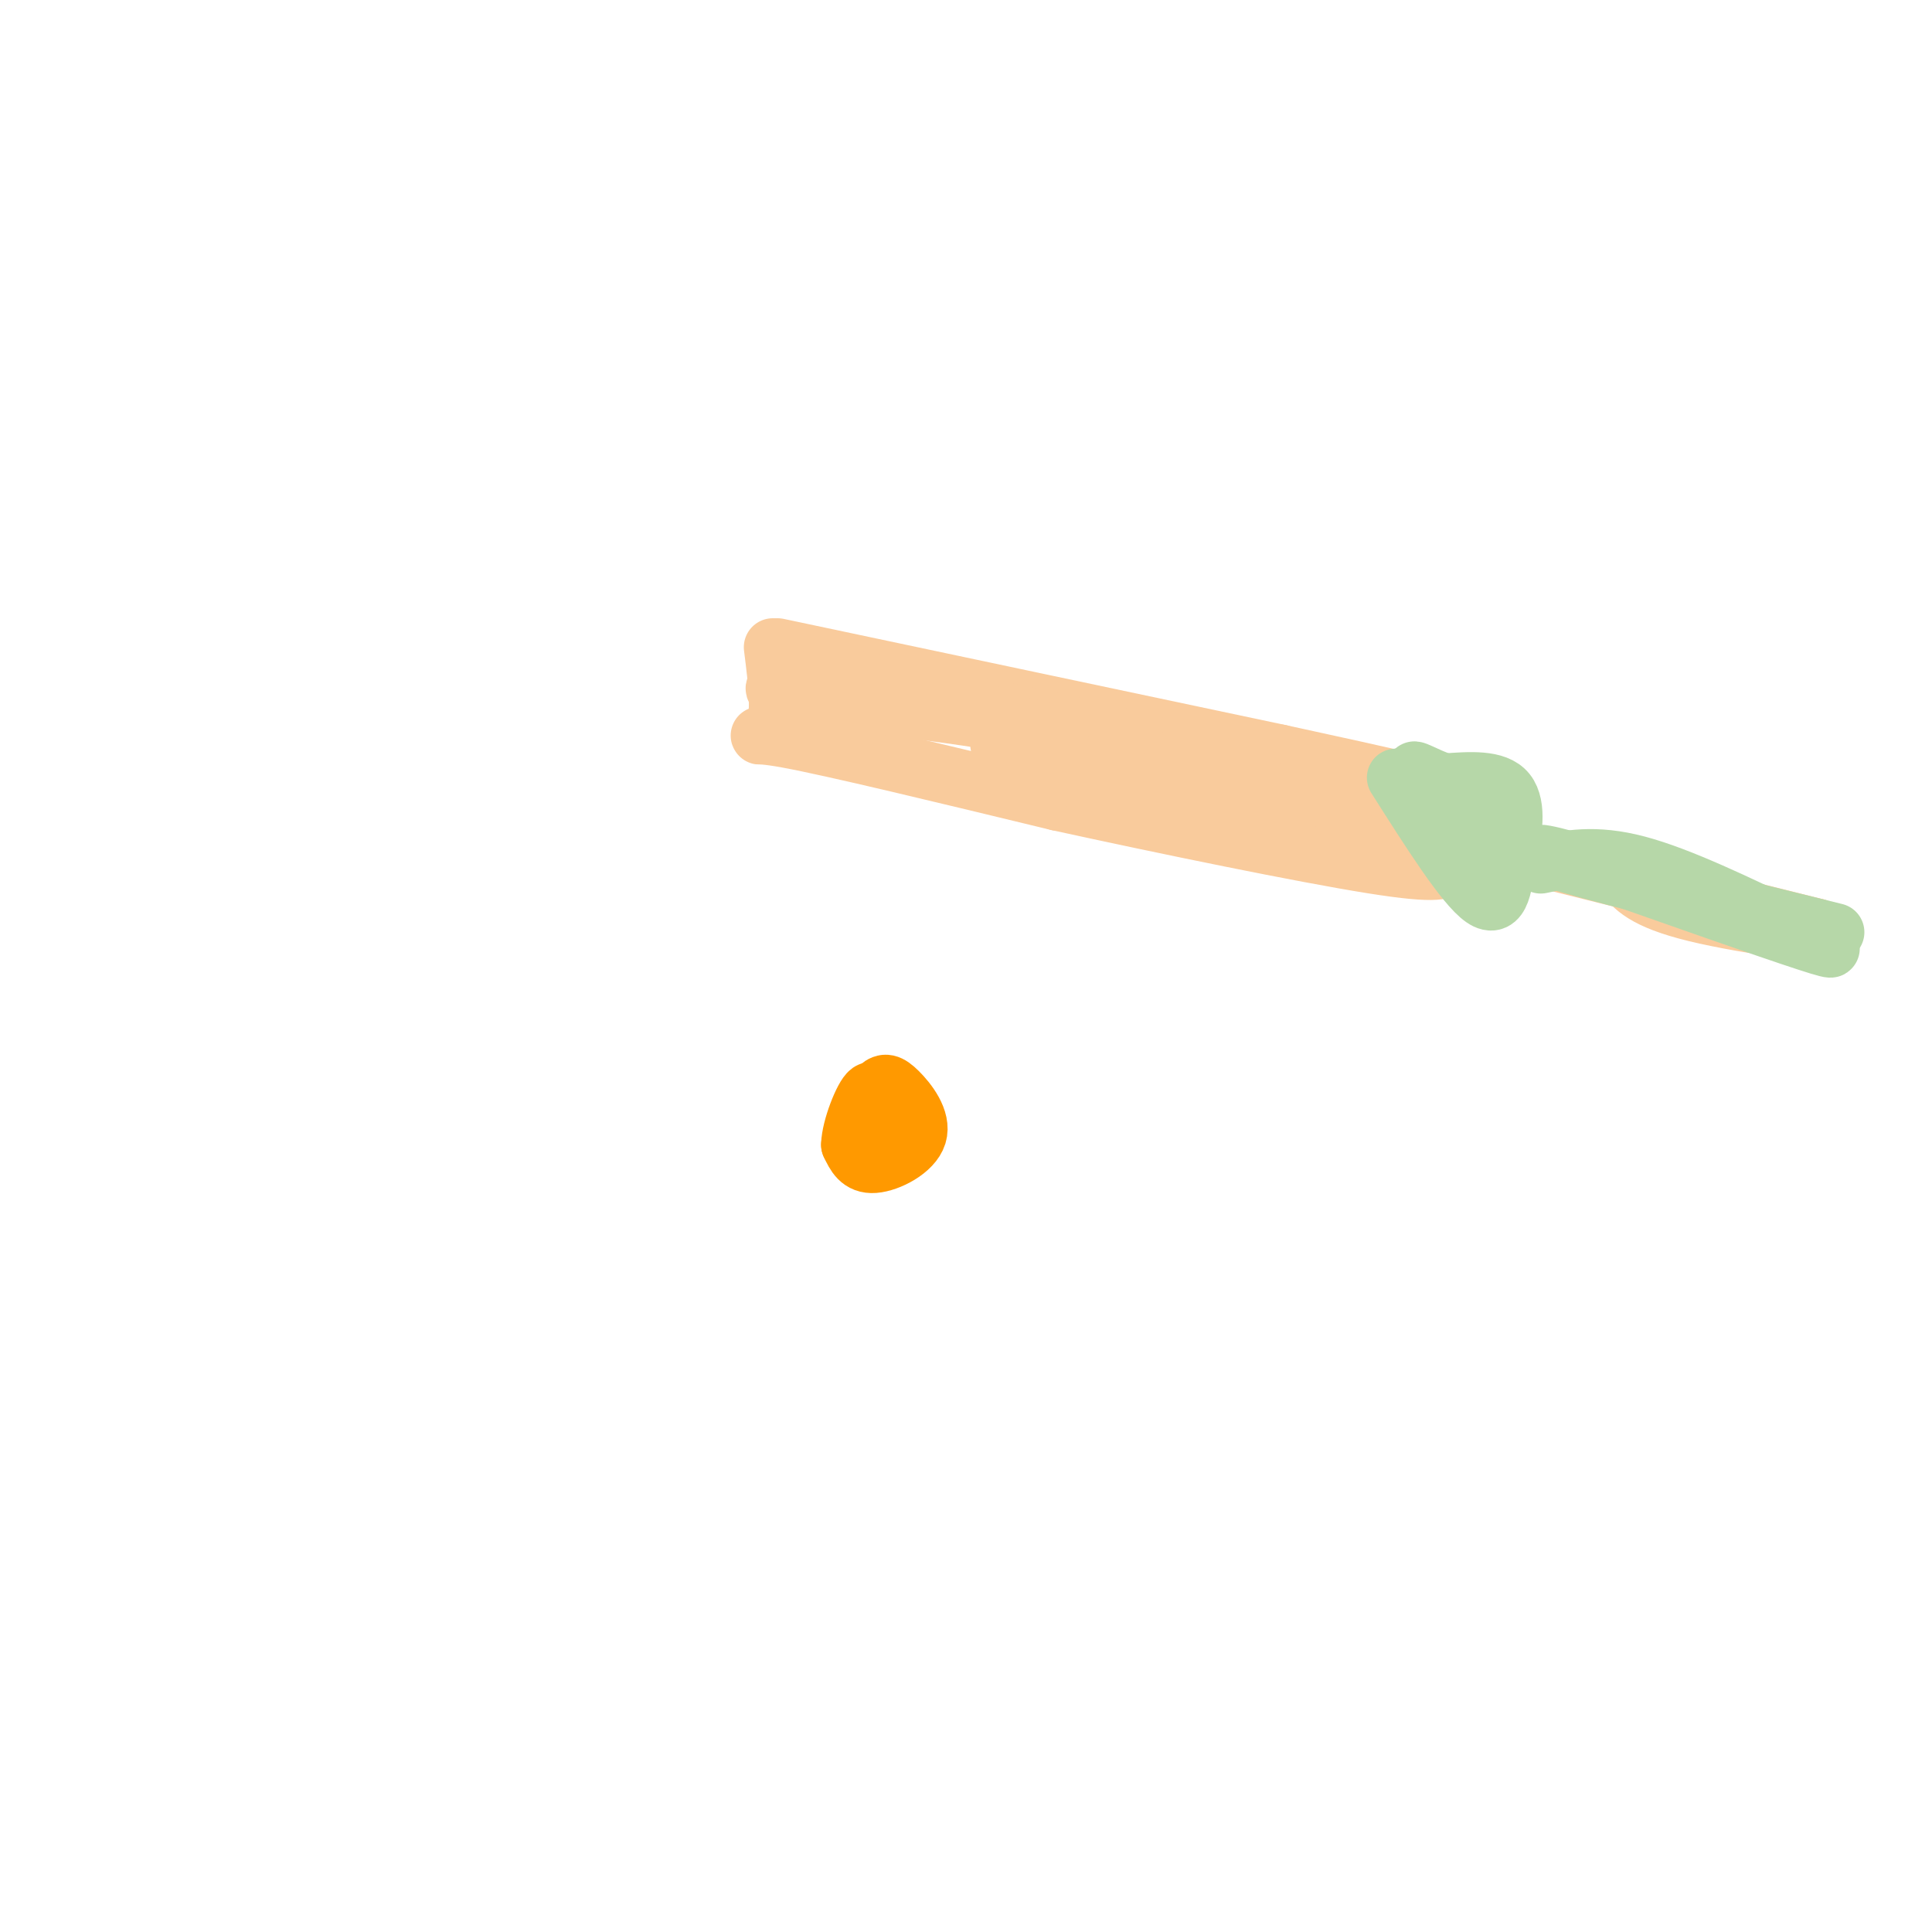 <svg viewBox='0 0 400 400' version='1.1' xmlns='http://www.w3.org/2000/svg' xmlns:xlink='http://www.w3.org/1999/xlink'><g fill='none' stroke='#f9cb9c' stroke-width='12' stroke-linecap='round' stroke-linejoin='round'><path d='M160,134c0.911,7.244 1.822,14.489 0,17c-1.822,2.511 -6.378,0.289 3,2c9.378,1.711 32.689,7.356 56,13'/><path d='M219,166c22.444,4.911 50.556,10.689 65,13c14.444,2.311 15.222,1.156 16,0'/><path d='M161,134c0.000,0.000 104.000,22.000 104,22'/><path d='M265,156c24.667,5.333 34.333,7.667 44,10'/><path d='M309,166c7.000,4.500 2.500,10.750 -2,17'/><path d='M312,176c0.000,0.000 64.000,16.000 64,16'/><path d='M376,192c5.067,2.178 -14.267,-0.378 -25,-3c-10.733,-2.622 -12.867,-5.311 -15,-8'/><path d='M336,181c-11.833,-3.000 -33.917,-6.500 -56,-10'/><path d='M280,171c-12.978,-3.911 -17.422,-8.689 -29,-13c-11.578,-4.311 -30.289,-8.156 -49,-12'/><path d='M202,146c-12.187,-2.956 -18.155,-4.347 -23,-5c-4.845,-0.653 -8.567,-0.567 -13,0c-4.433,0.567 -9.578,1.614 -1,3c8.578,1.386 30.879,3.110 50,7c19.121,3.890 35.060,9.945 51,16'/><path d='M266,167c12.885,4.820 19.598,8.869 11,8c-8.598,-0.869 -32.507,-6.657 -49,-12c-16.493,-5.343 -25.569,-10.241 -19,-9c6.569,1.241 28.785,8.620 51,16'/><path d='M260,170c9.167,2.833 6.583,1.917 4,1'/></g>
<g fill='none' stroke='#b6d7a8' stroke-width='12' stroke-linecap='round' stroke-linejoin='round'><path d='M289,161c7.083,11.167 14.167,22.333 18,25c3.833,2.667 4.417,-3.167 5,-9'/><path d='M312,177c1.356,-4.200 2.244,-10.200 0,-13c-2.244,-2.800 -7.622,-2.400 -13,-2'/><path d='M299,162c-3.933,-1.289 -7.267,-3.511 -6,-2c1.267,1.511 7.133,6.756 13,12'/><path d='M306,172c1.533,0.844 -1.133,-3.044 -2,-4c-0.867,-0.956 0.067,1.022 1,3'/><path d='M319,179c5.583,-1.167 11.167,-2.333 20,0c8.833,2.333 20.917,8.167 33,14'/><path d='M372,193c7.622,3.333 10.178,4.667 2,2c-8.178,-2.667 -27.089,-9.333 -46,-16'/><path d='M328,179c-10.267,-3.111 -12.933,-2.889 -3,0c9.933,2.889 32.467,8.444 55,14'/></g>
<g fill='none' stroke='#ff9900' stroke-width='12' stroke-linecap='round' stroke-linejoin='round'><path d='M178,230c1.423,-2.008 2.845,-4.016 4,-5c1.155,-0.984 2.041,-0.944 4,1c1.959,1.944 4.989,5.793 4,9c-0.989,3.207 -5.997,5.774 -9,6c-3.003,0.226 -4.002,-1.887 -5,-4'/><path d='M176,237c0.067,-3.467 2.733,-10.133 4,-11c1.267,-0.867 1.133,4.067 1,9'/><path d='M181,235c0.467,-0.244 1.133,-5.356 2,-7c0.867,-1.644 1.933,0.178 3,2'/></g>
</svg>